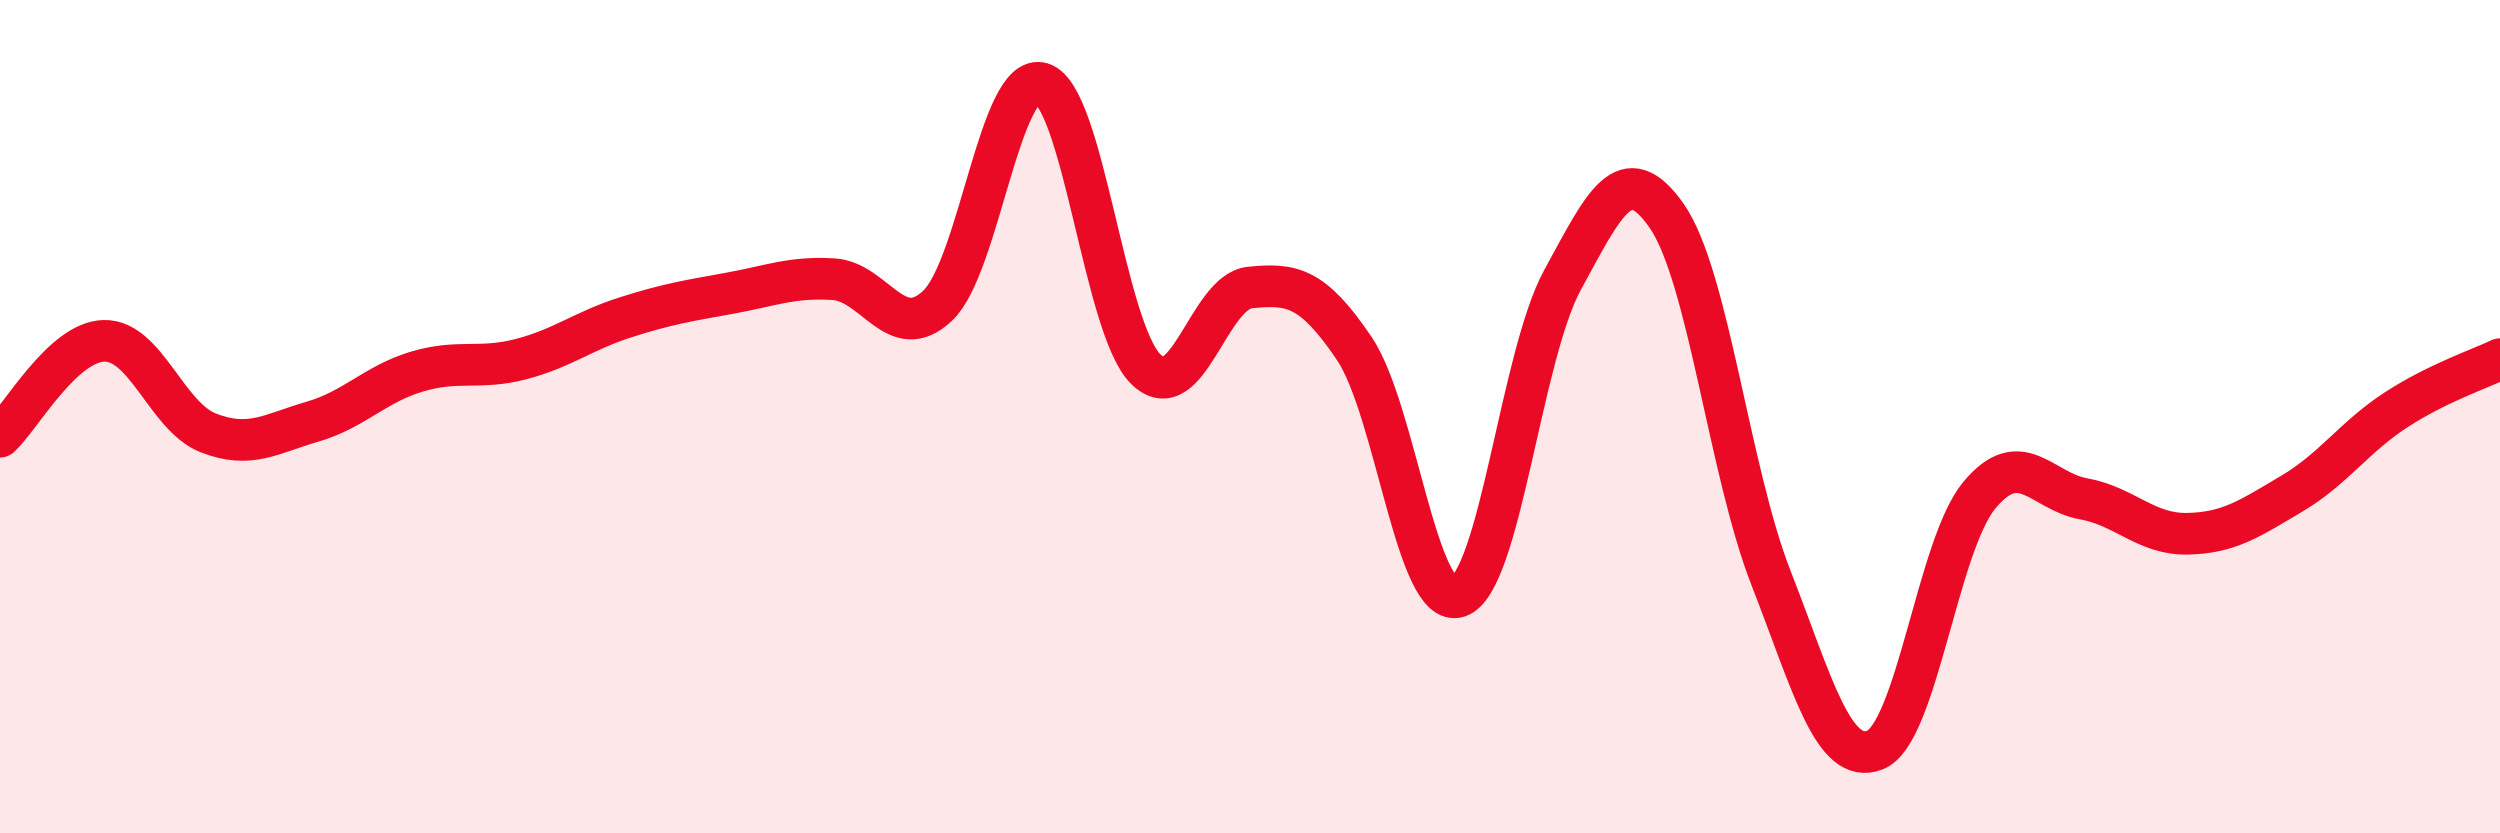 
    <svg width="60" height="20" viewBox="0 0 60 20" xmlns="http://www.w3.org/2000/svg">
      <path
        d="M 0,10.48 C 0.5,10.02 1.5,8.2 2.5,8.18 C 3.5,8.16 4,10 5,10.39 C 6,10.78 6.5,10.41 7.5,10.12 C 8.5,9.83 9,9.22 10,8.92 C 11,8.62 11.5,8.88 12.5,8.62 C 13.5,8.36 14,7.94 15,7.62 C 16,7.3 16.5,7.22 17.5,7.04 C 18.5,6.86 19,6.64 20,6.7 C 21,6.76 21.5,8.28 22.5,7.34 C 23.5,6.4 24,1.7 25,2 C 26,2.3 26.5,7.88 27.5,8.86 C 28.5,9.84 29,7 30,6.9 C 31,6.8 31.5,6.88 32.5,8.36 C 33.5,9.84 34,14.65 35,14.32 C 36,13.99 36.5,8.55 37.5,6.72 C 38.5,4.89 39,3.75 40,5.18 C 41,6.61 41.5,11.3 42.5,13.86 C 43.5,16.42 44,18.39 45,18 C 46,17.61 46.5,13.1 47.5,11.89 C 48.5,10.68 49,11.79 50,11.97 C 51,12.15 51.5,12.83 52.5,12.81 C 53.5,12.79 54,12.44 55,11.85 C 56,11.26 56.5,10.49 57.5,9.84 C 58.5,9.19 59.5,8.86 60,8.62L60 20L0 20Z"
        fill="#EB0A25"
        opacity="0.1"
        stroke-linecap="round"
        stroke-linejoin="round"
      />
      <path
        d="M 0,10.48 C 0.5,10.02 1.5,8.2 2.5,8.18 C 3.5,8.16 4,10 5,10.39 C 6,10.78 6.5,10.41 7.5,10.12 C 8.5,9.83 9,9.22 10,8.92 C 11,8.62 11.5,8.88 12.5,8.62 C 13.5,8.36 14,7.94 15,7.62 C 16,7.3 16.5,7.22 17.5,7.04 C 18.5,6.86 19,6.64 20,6.7 C 21,6.76 21.5,8.28 22.5,7.34 C 23.5,6.4 24,1.7 25,2 C 26,2.3 26.5,7.88 27.5,8.86 C 28.5,9.84 29,7 30,6.9 C 31,6.8 31.5,6.88 32.5,8.36 C 33.5,9.84 34,14.65 35,14.32 C 36,13.99 36.5,8.55 37.5,6.72 C 38.5,4.89 39,3.75 40,5.18 C 41,6.61 41.5,11.3 42.5,13.86 C 43.5,16.42 44,18.39 45,18 C 46,17.61 46.5,13.1 47.5,11.89 C 48.5,10.68 49,11.79 50,11.97 C 51,12.15 51.5,12.83 52.5,12.81 C 53.5,12.79 54,12.44 55,11.85 C 56,11.26 56.5,10.49 57.5,9.84 C 58.5,9.19 59.5,8.86 60,8.62"
        stroke="#EB0A25"
        stroke-width="1"
        fill="none"
        stroke-linecap="round"
        stroke-linejoin="round"
      />
    </svg>
  